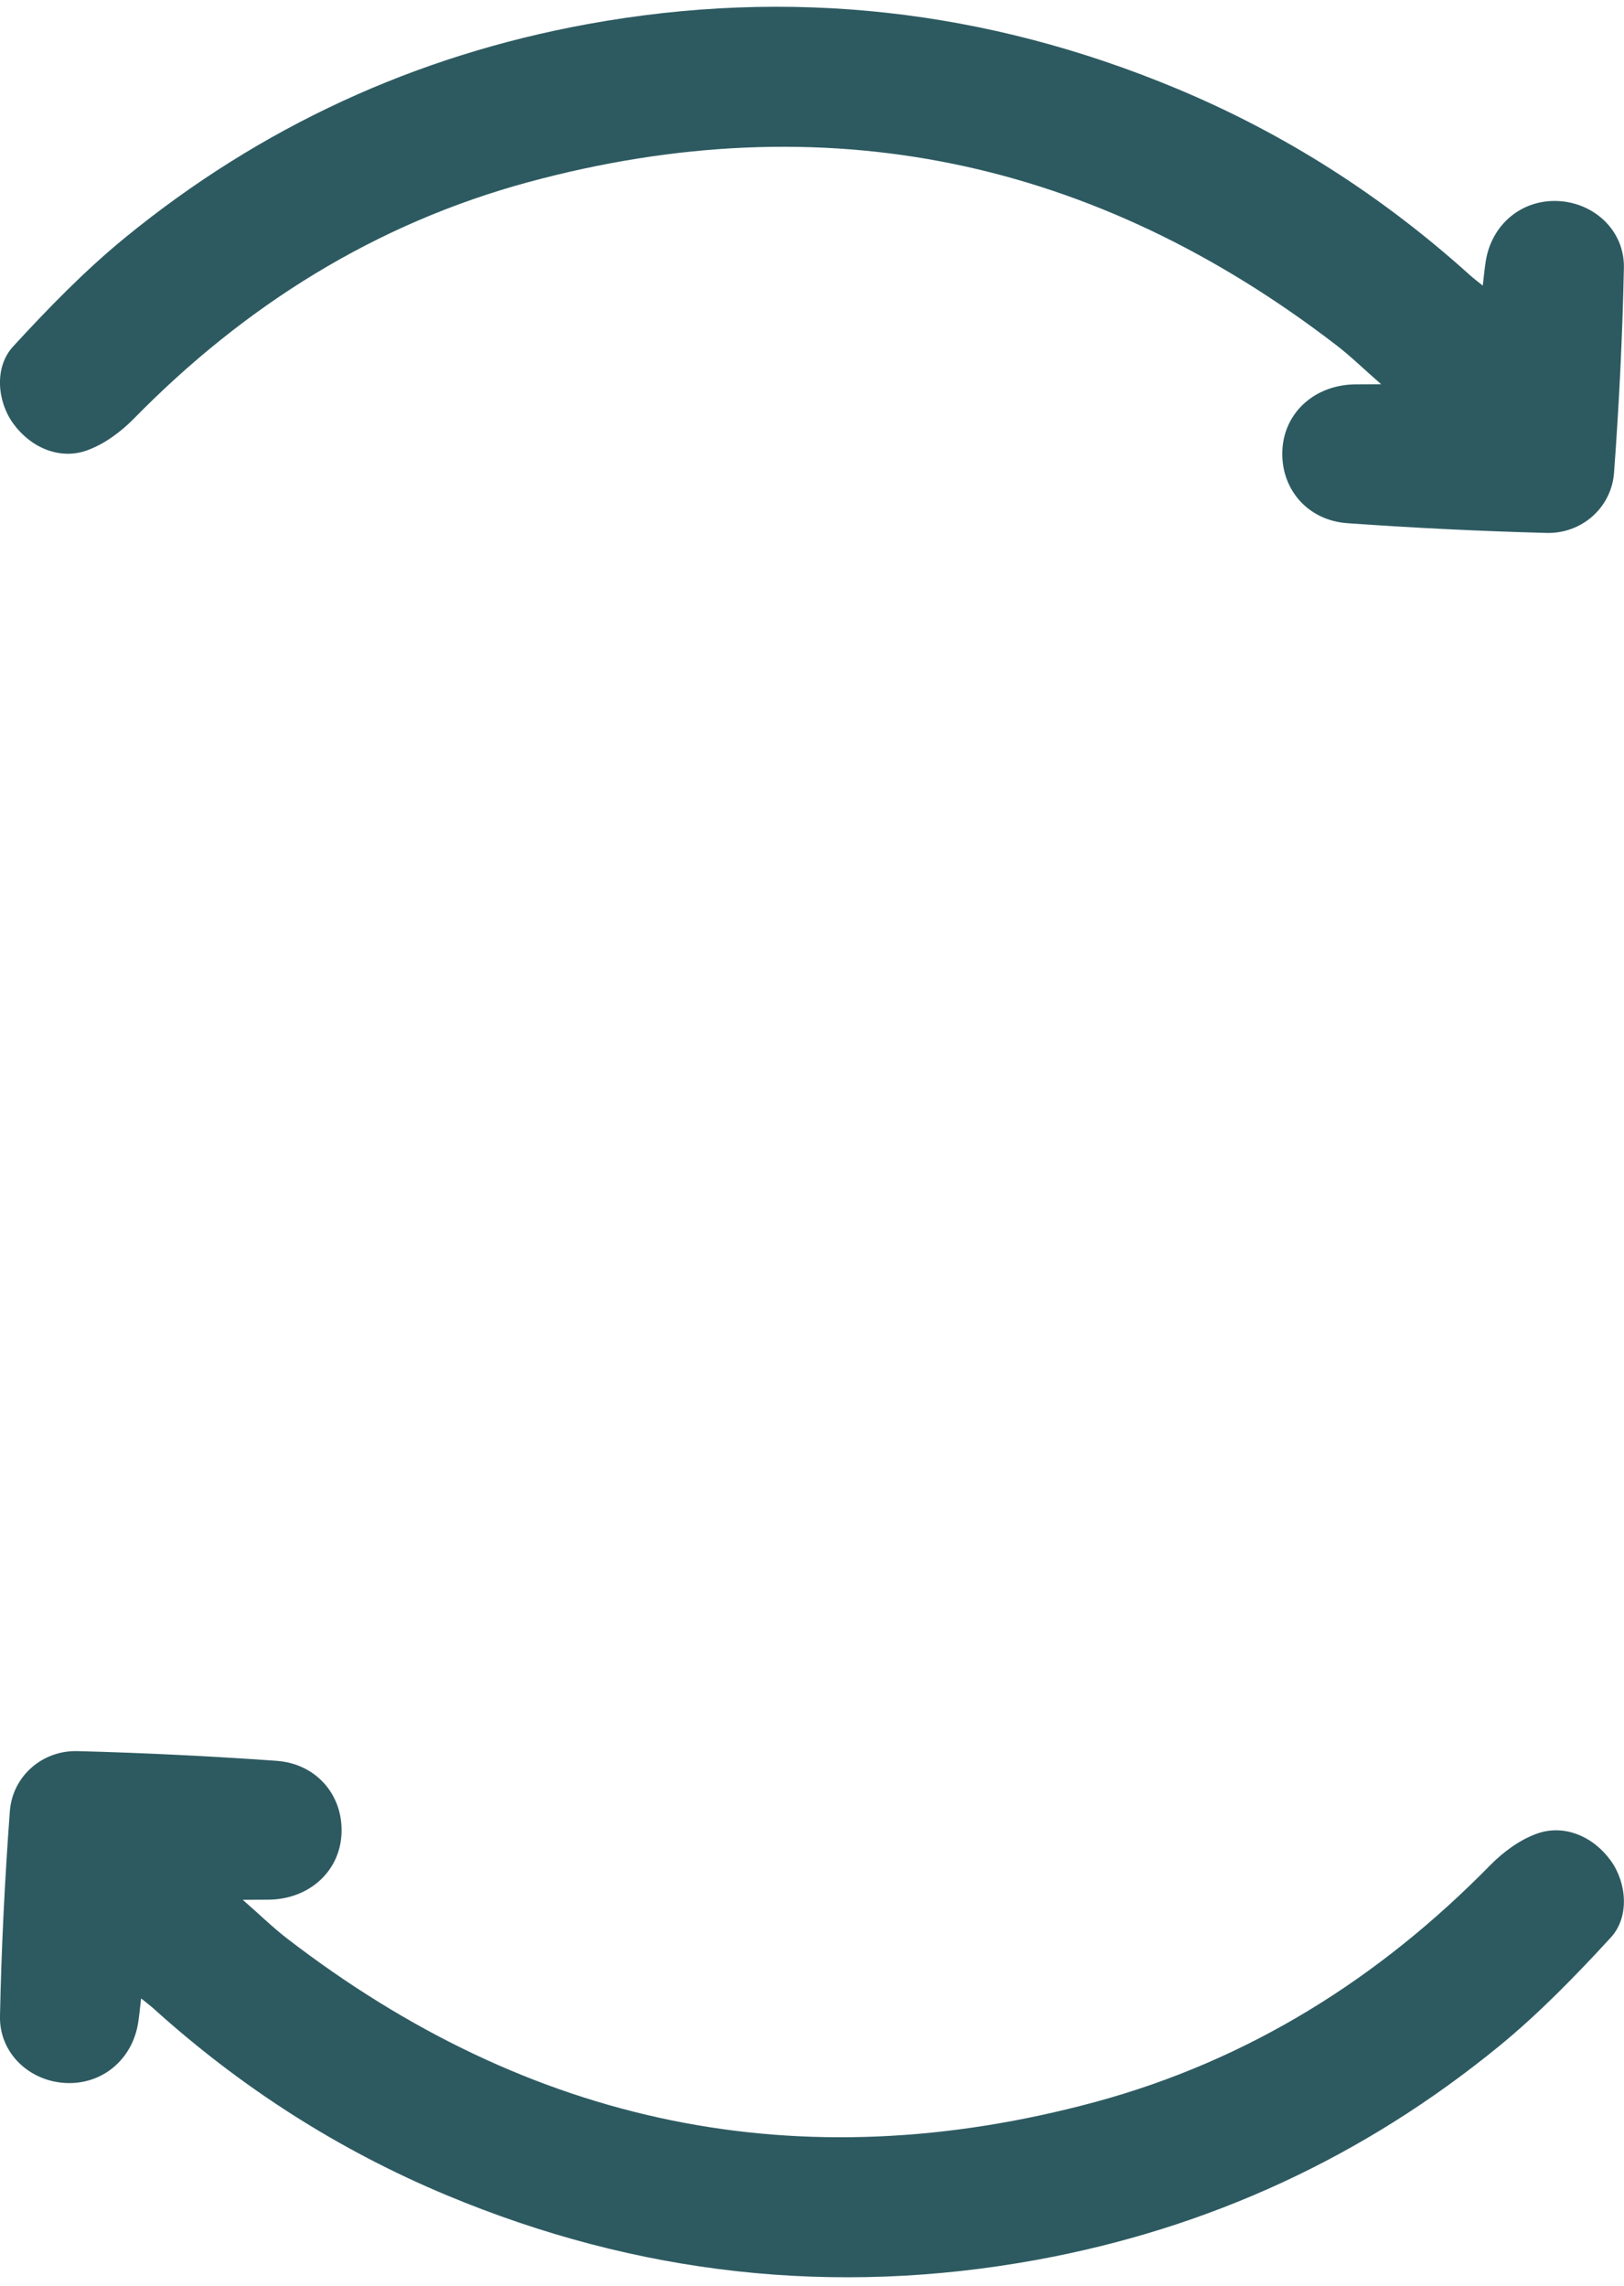 <svg xmlns="http://www.w3.org/2000/svg" width="108" height="152" viewBox="0 0 108 152" fill="none"><path d="M98.608 18.994C98.678 18.395 98.725 17.889 98.803 17.391C99.185 14.925 101.196 13.253 103.62 13.369C106.036 13.486 108.048 15.353 107.993 17.819C107.899 22.363 107.673 26.906 107.338 31.433C107.167 33.767 105.179 35.51 102.825 35.44C98.413 35.323 94.001 35.105 89.605 34.794C86.892 34.6 85.115 32.429 85.286 29.846C85.45 27.372 87.492 25.575 90.158 25.56C90.61 25.56 91.054 25.552 91.85 25.552C90.719 24.564 89.862 23.724 88.919 22.993C72.791 10.569 54.847 6.78 35.148 12.109C24.96 14.871 16.277 20.317 8.887 27.855C8.03 28.726 6.946 29.527 5.816 29.94C3.984 30.616 2.035 29.769 0.874 28.158C-0.186 26.696 -0.397 24.416 0.874 23.039C3.212 20.495 5.644 17.99 8.318 15.804C17.321 8.445 27.603 3.699 39.054 1.607C52.531 -0.852 65.612 0.619 78.255 5.893C85.473 8.904 91.959 13.066 97.758 18.302C98 18.519 98.265 18.714 98.608 18.994Z" fill="#2D5A61"></path><path d="M9.384 132.897C9.314 133.496 9.267 134.001 9.19 134.499C8.808 136.965 6.796 138.638 4.372 138.521C1.956 138.405 -0.055 136.537 -0.001 134.071C0.093 129.528 0.319 124.985 0.654 120.457C0.825 118.123 2.813 116.381 5.167 116.451C9.579 116.567 13.991 116.785 18.388 117.096C21.1 117.291 22.878 119.461 22.706 122.044C22.542 124.518 20.5 126.315 17.834 126.331C17.382 126.331 16.938 126.339 16.143 126.339C17.273 127.327 18.13 128.167 19.074 128.898C35.202 141.322 53.146 145.11 72.844 139.782C83.032 137.02 91.715 131.574 99.105 124.036C99.963 123.164 101.046 122.363 102.176 121.951C104.008 121.274 105.957 122.122 107.118 123.732C108.178 125.195 108.389 127.474 107.118 128.851C104.78 131.395 102.348 133.9 99.674 136.086C90.671 143.446 80.389 148.191 68.938 150.284C55.461 152.742 42.381 151.272 29.737 145.997C22.519 142.987 16.034 138.825 10.234 133.589C9.992 133.371 9.727 133.177 9.384 132.897Z" fill="#2D5A61"></path></svg>